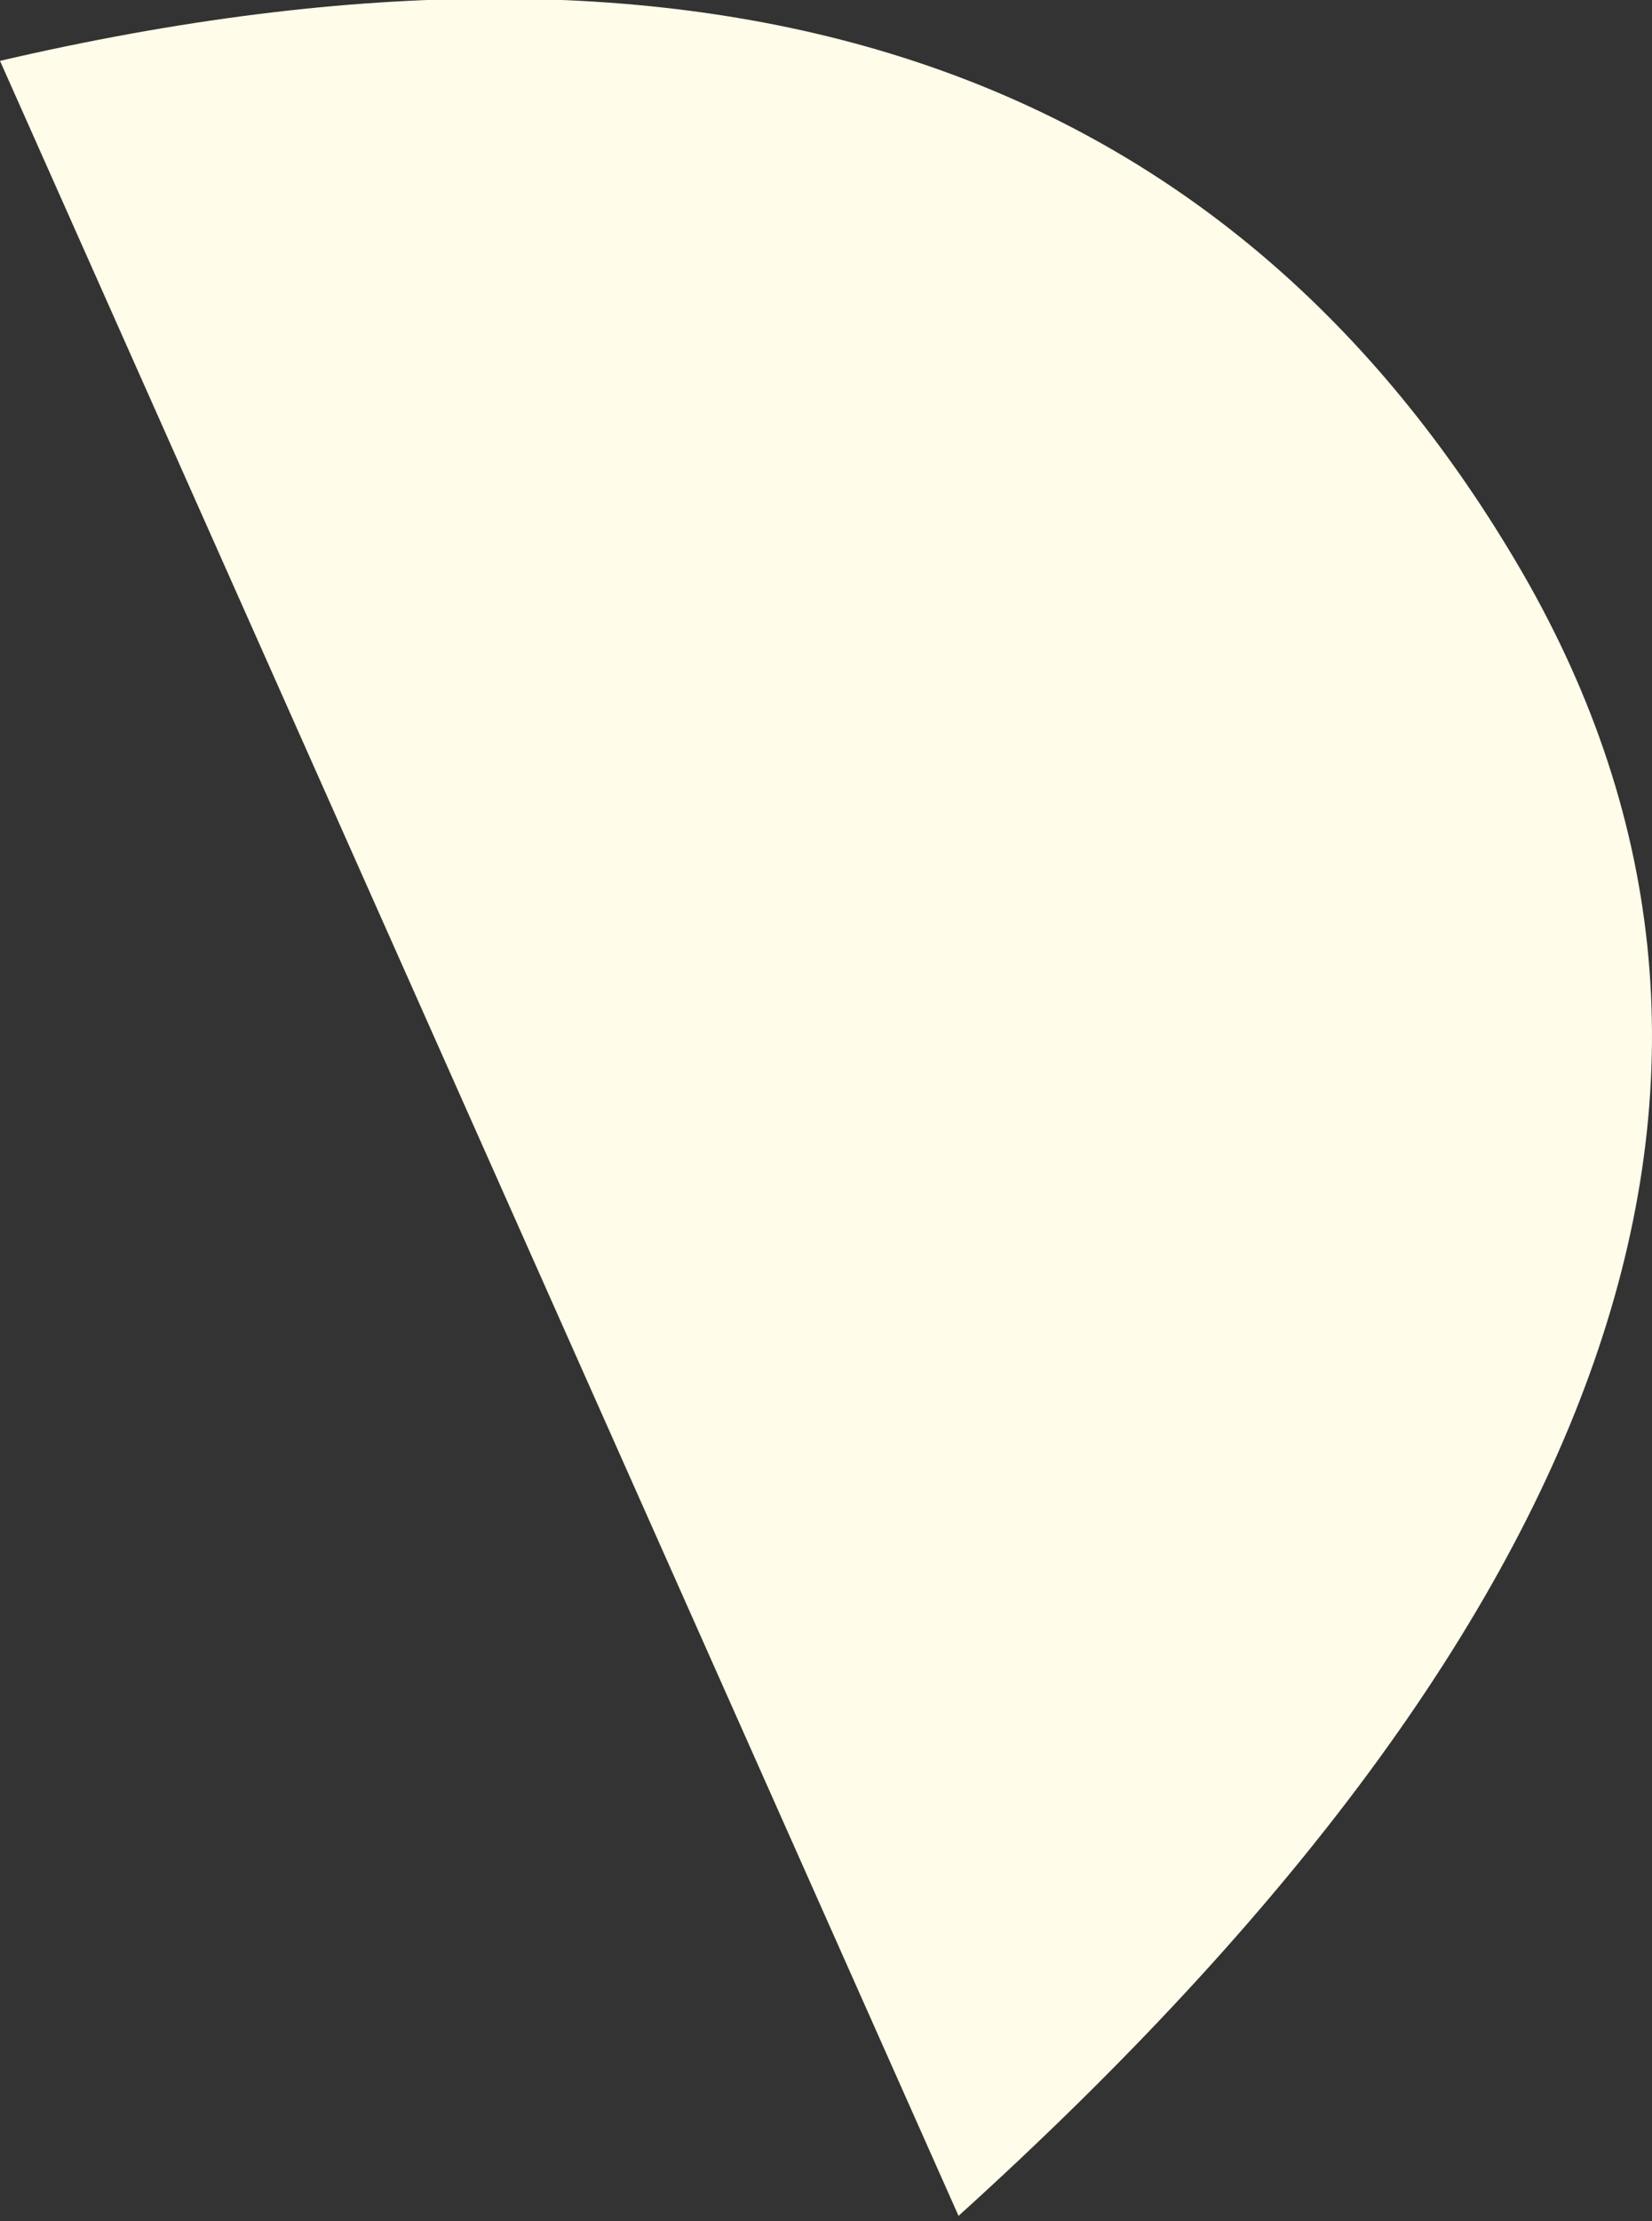 <?xml version="1.0" encoding="UTF-8"?>
<svg width="160px" height="215px" viewBox="0 0 160 215" version="1.1" xmlns="http://www.w3.org/2000/svg" xmlns:xlink="http://www.w3.org/1999/xlink">
    <rect x="0" y="0" width="160" height="215" fill="#333333" stroke="none"/>
    <title>shapes</title>
    <path d="M-8.11,290.131 L200.479,197.294 C142.004,132.646 88.6,114.669 40.268,143.361 C-8.064,172.053 -24.19,220.977 -8.11,290.131 Z" id="Path-2" fill="#FFFCE9" transform="rotate(90) translate(14, -290.131)"></path>
</svg>